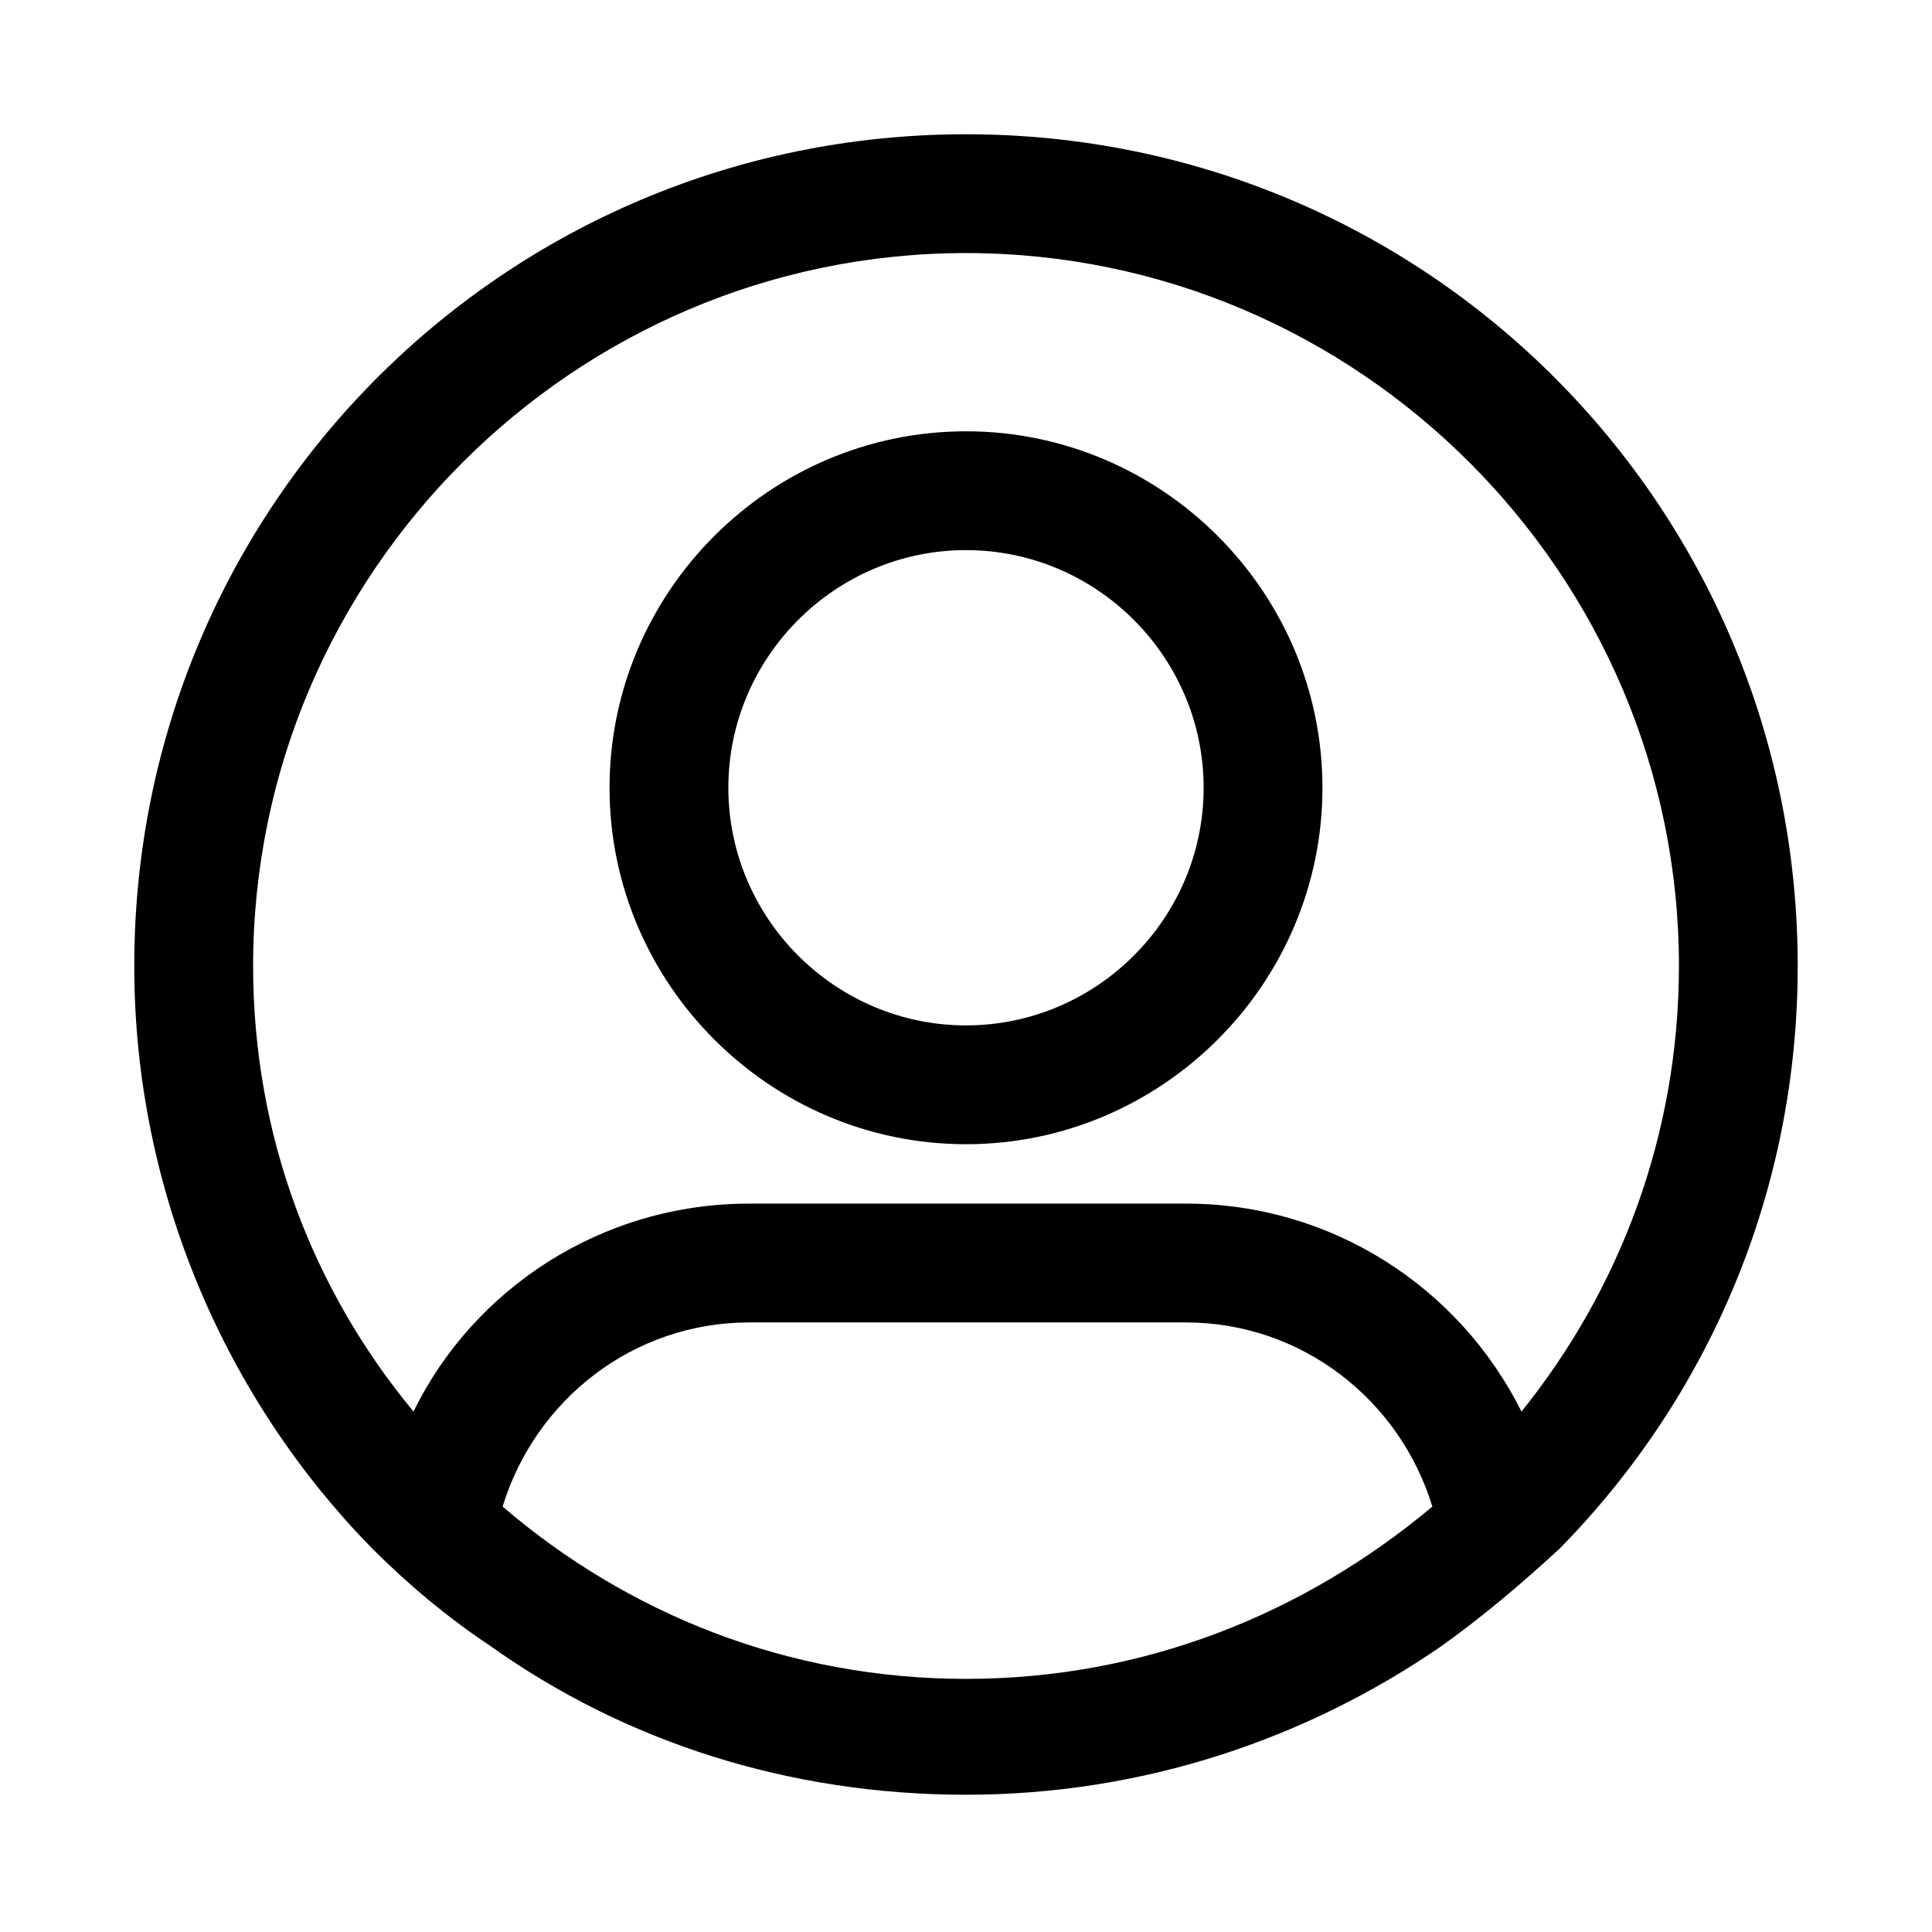<?xml version="1.0" encoding="UTF-8"?>
<!-- Uploaded to: SVG Repo, www.svgrepo.com, Generator: SVG Repo Mixer Tools -->
<svg fill="#000000" width="800px" height="800px" version="1.1" viewBox="144 144 512 512" xmlns="http://www.w3.org/2000/svg">
 <g>
  <path d="m400 258.3c-51.957 0-94.465 42.508-94.465 94.465s42.508 94.465 94.465 94.465 94.465-42.508 94.465-94.465c-0.004-51.953-42.512-94.465-94.465-94.465zm0 157.44c-34.637 0-62.977-28.34-62.977-62.977s28.34-62.977 62.977-62.977 62.977 28.34 62.977 62.977-28.34 62.977-62.977 62.977z"/>
  <path d="m400 179.58c-122.02 0-220.42 98.398-220.42 220.42 0 59.828 24.402 114.93 62.977 154.29 9.445 9.445 19.68 18.105 31.488 25.977 35.426 25.191 78.719 39.359 125.95 39.359 47.23 0 90.527-14.957 125.95-39.359 11.02-7.871 21.254-16.531 31.488-25.977 39.359-40.148 62.977-94.465 62.977-154.29-0.004-122.02-98.402-220.42-220.42-220.42zm0 409.34c-47.23 0-89.742-17.32-122.8-45.656 8.66-28.34 34.637-48.805 65.336-48.805h115.72c30.699 0 56.68 20.469 65.336 48.805-33.848 28.34-76.355 45.656-123.59 45.656zm147.21-70.848c-16.531-33.062-50.383-55.105-88.953-55.105l-115.72 0.004c-39.359 0-73.211 22.828-88.953 55.105-26.766-32.277-42.508-73.215-42.508-118.08 0-103.91 85.016-188.93 188.93-188.93 103.91 0 188.93 85.02 188.93 188.93-0.004 44.867-15.746 85.805-41.723 118.08z"/>
 </g>
</svg>